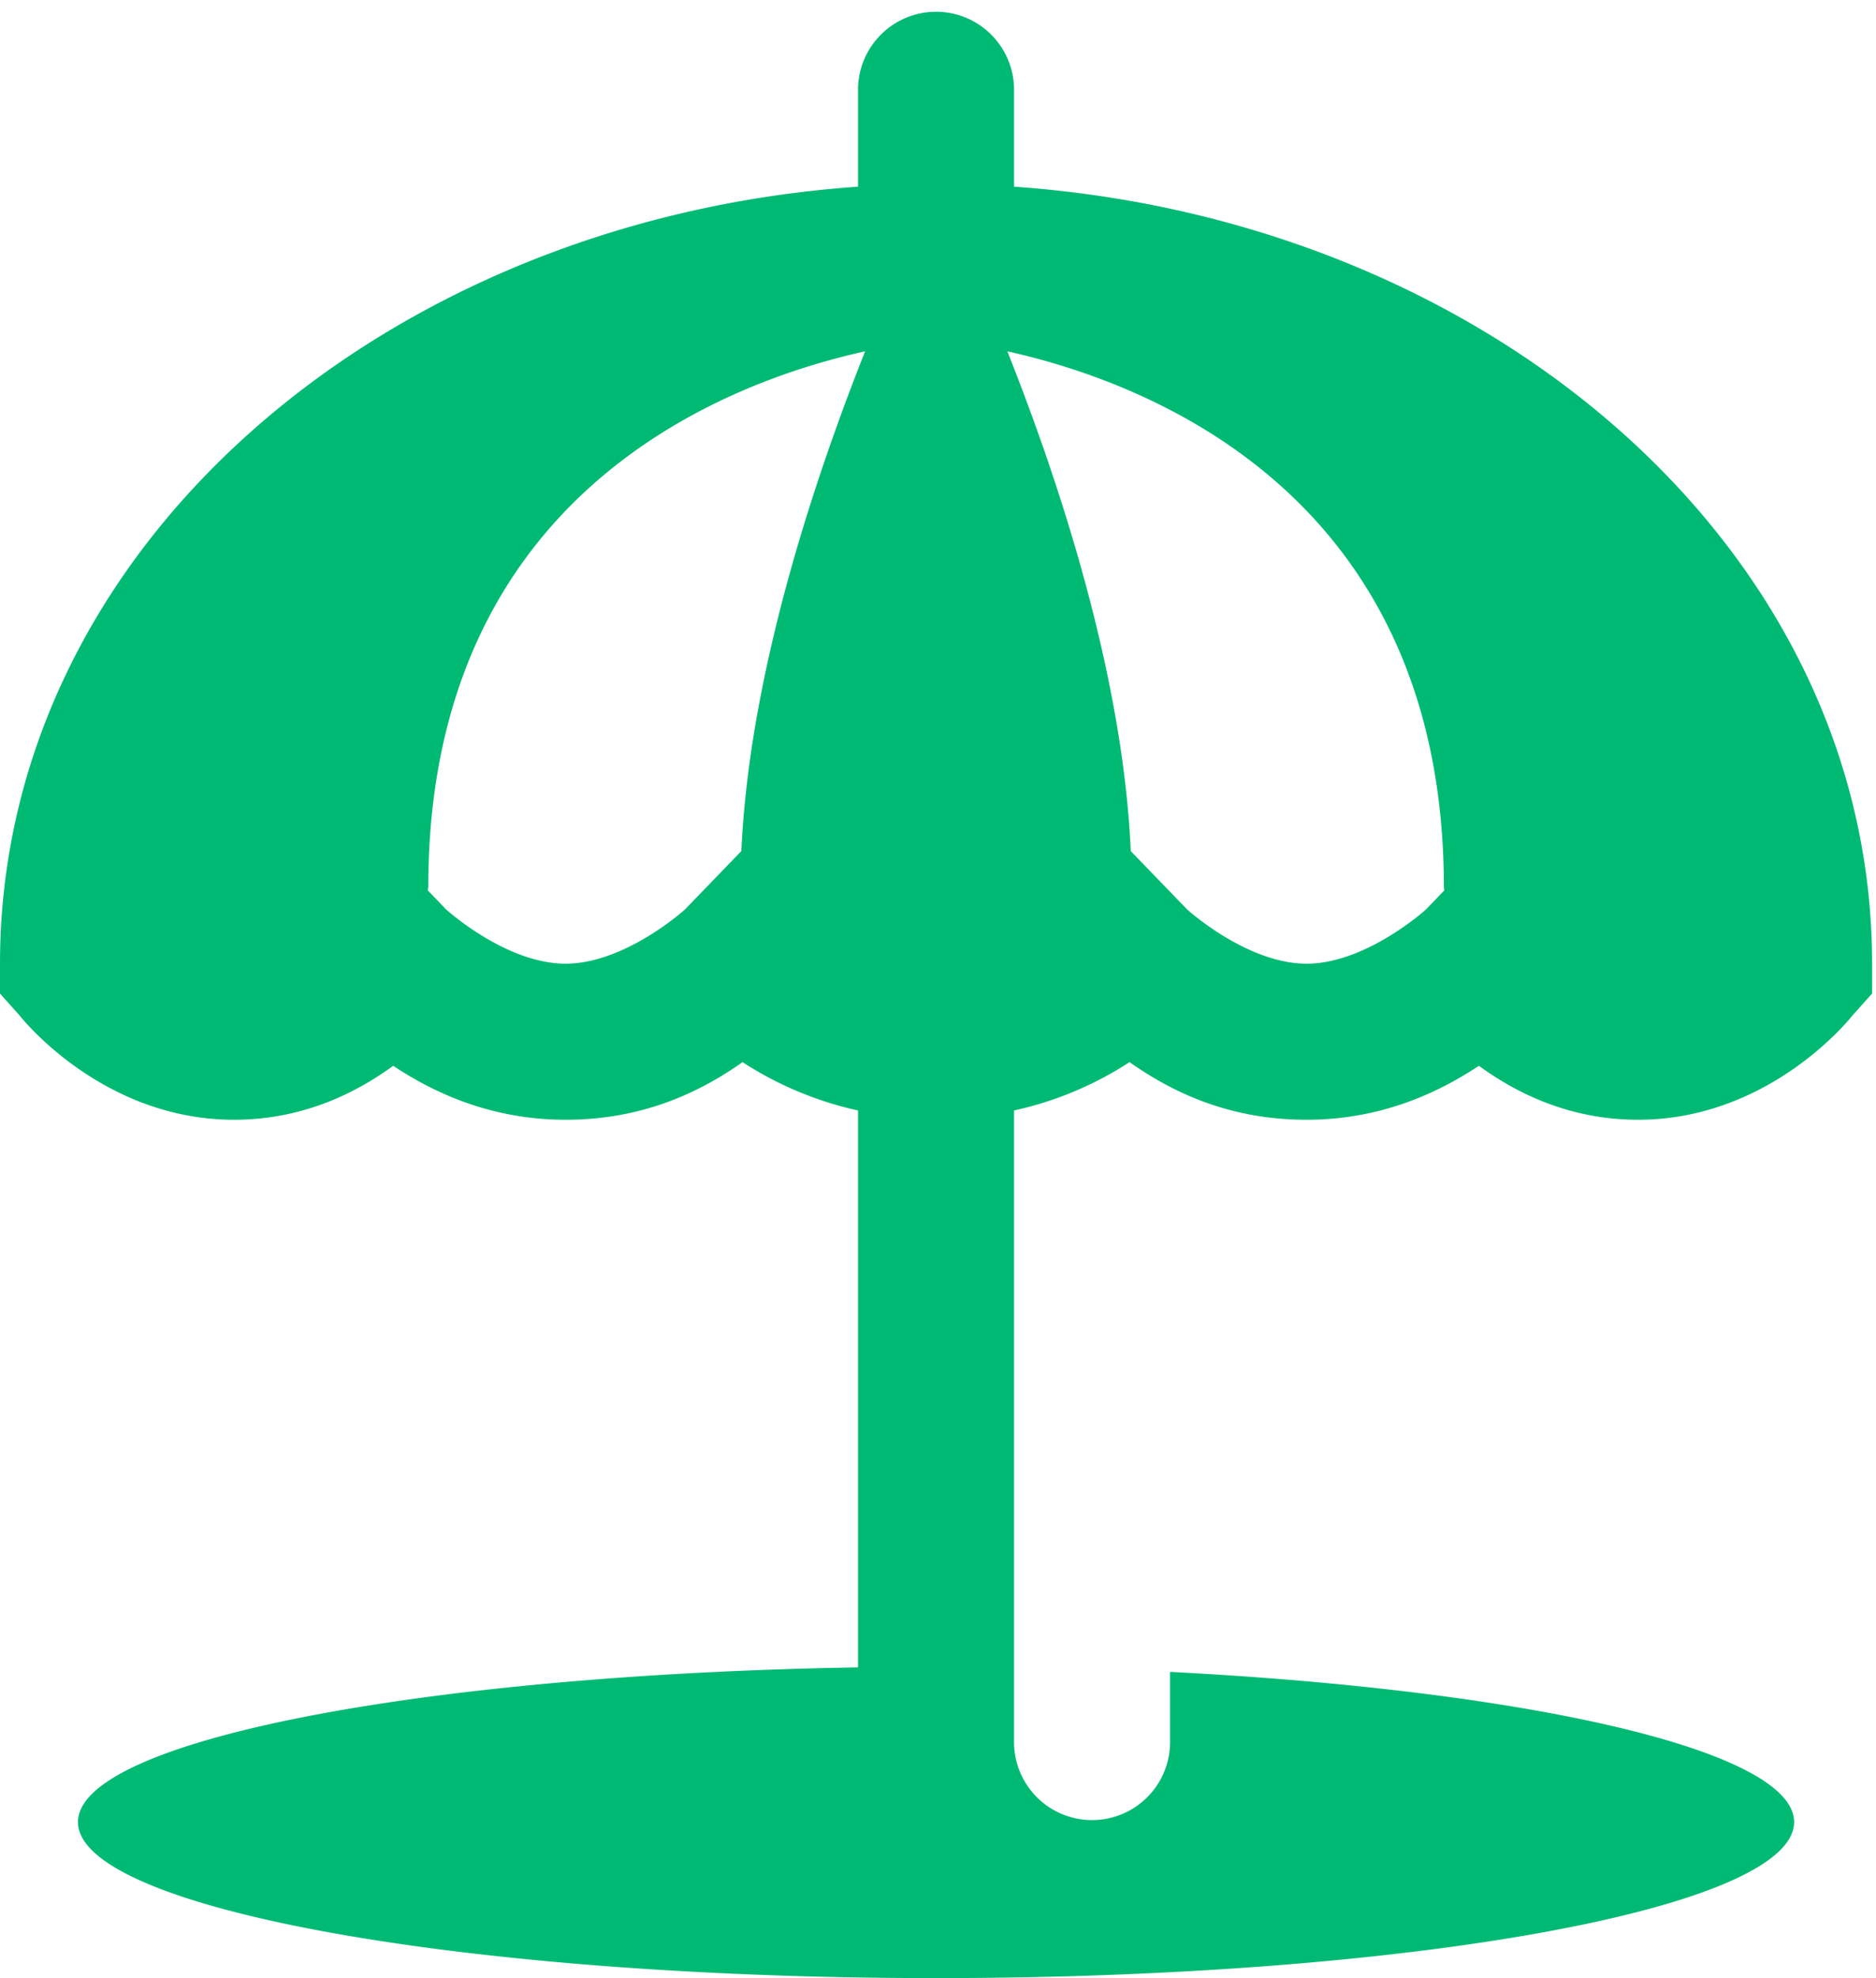 <?xml version="1.0" encoding="utf-8"?>
<svg xmlns="http://www.w3.org/2000/svg" width="37" height="39" viewBox="0 0 37 39">
  <path fill="#00BA74" fill-rule="nonzero" d="M18.462.232c-.85 0-1.539.69-1.539 1.538v1.911C7.588 4.328 0 10.784 0 19v.589l.39.436s1.597 2.052 4.225 2.052c1.364 0 2.411-.533 3.14-1.064.799.53 1.93 1.064 3.399 1.064 1.571 0 2.697-.577 3.491-1.136a6.893 6.893 0 0 0 2.278.953v10.98c-8.613.143-15.385 1.445-15.385 3.05 0 1.7 7.577 3.076 16.924 3.076 9.346 0 16.923-1.377 16.923-3.077 0-1.408-5.208-2.594-12.308-2.96v1.422a1.539 1.539 0 0 1-3.077 0V21.894a6.893 6.893 0 0 0 2.278-.953c.794.559 1.92 1.136 3.491 1.136 1.47 0 2.6-.534 3.399-1.064.729.531 1.776 1.064 3.14 1.064 2.628 0 4.224-2.052 4.224-2.052l.391-.436V19c0-8.216-7.588-14.672-16.923-15.319v-1.91c0-.85-.69-1.539-1.538-1.539zm-1.4 6.695c-1.039 2.62-2.287 6.413-2.44 9.852L13.51 17.93S12.333 19 11.154 19c-1.179 0-2.356-1.07-2.356-1.07l-.36-.375c0-.023.009-.044.009-.066 0-7.766 5.874-9.957 8.614-10.562zm2.806 0c2.744.608 8.609 2.805 8.609 10.562 0 .022.008.043.009.066l-.361.375S26.948 19 25.769 19c-1.179 0-2.356-1.07-2.356-1.07l-1.111-1.15c-.153-3.453-1.396-7.24-2.434-9.853z"/>
</svg>
